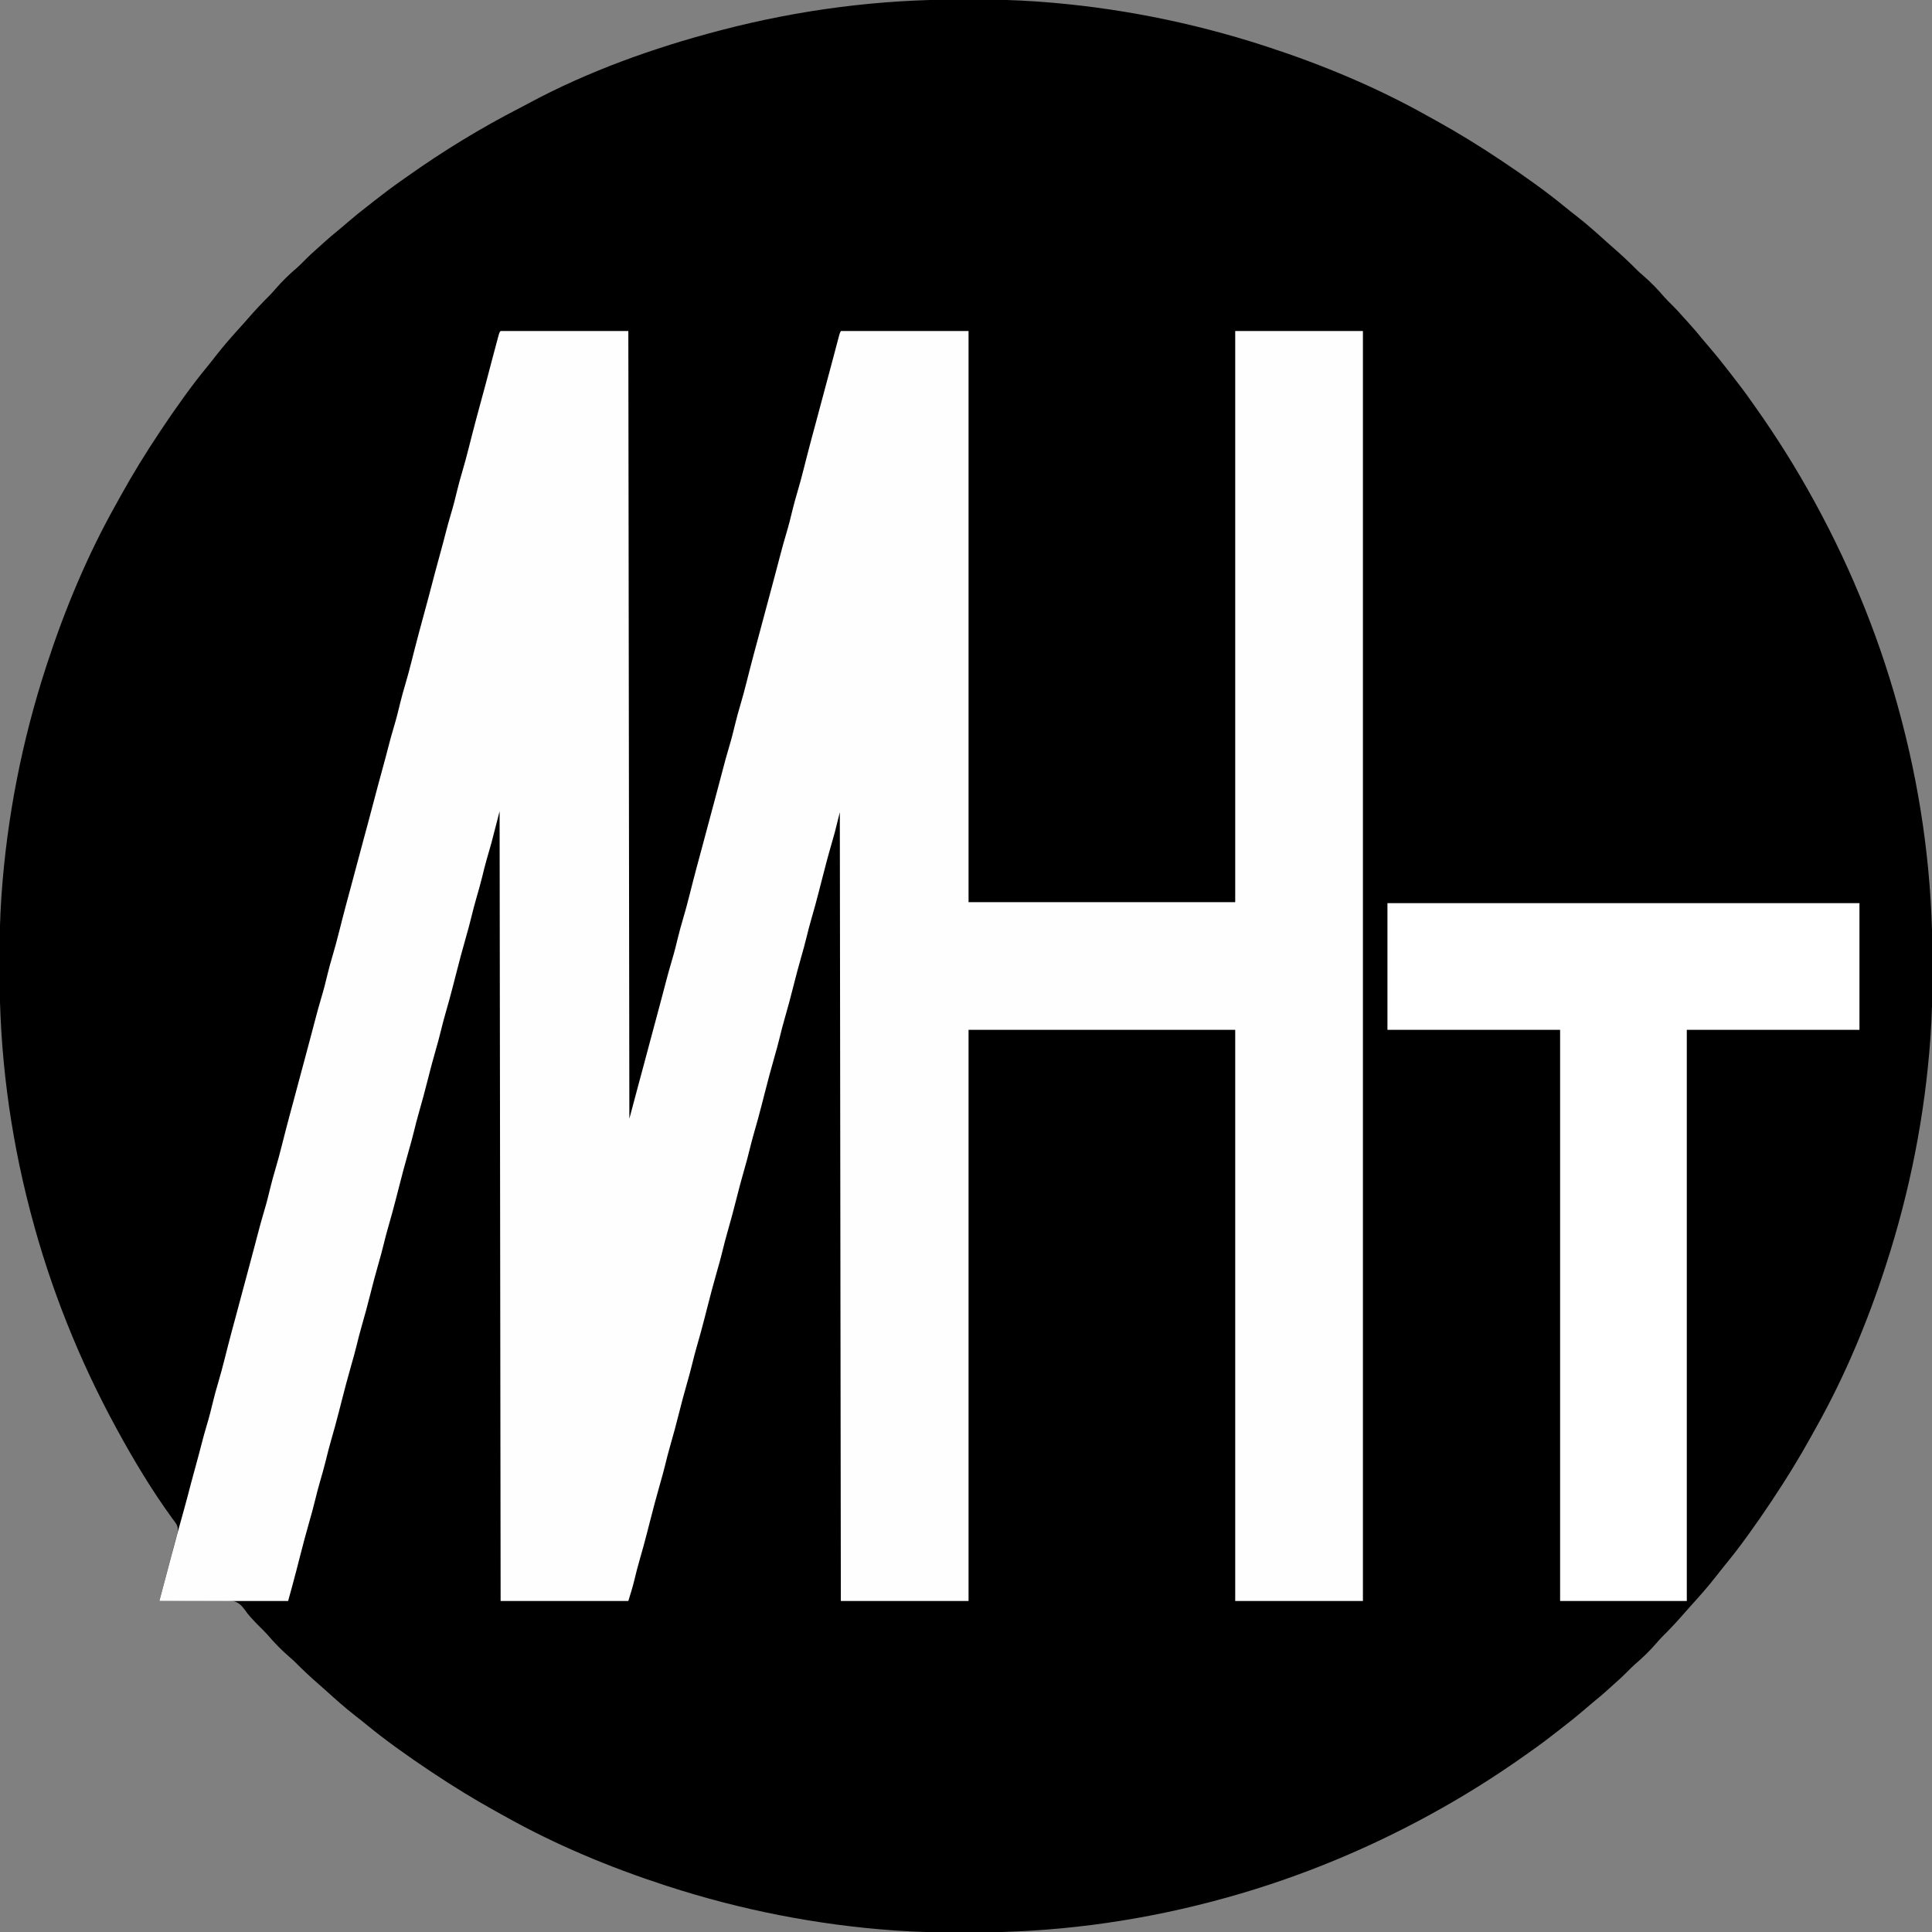 <?xml version="1.0" encoding="UTF-8"?>
<svg version="1.1" xmlns="http://www.w3.org/2000/svg" width="1891" height="1891">
<rect width="100%" height="100%" fill="#808080" stroke="none"/>
<path d="M0 0 C4.644 0.017 9.287 0.007 13.931 -0.01 C33.84 -0.073 53.642 0.394 73.506 1.774 C74.392 1.835 75.277 1.897 76.19 1.96 C151.547 7.308 226.247 22.035 298.073 45.391 C299.223 45.765 299.223 45.765 300.396 46.146 C354.457 63.757 407.719 85.965 457.33 113.854 C460.269 115.501 463.219 117.129 466.17 118.754 C487.438 130.504 507.921 143.175 528.135 156.641 C528.97 157.197 529.804 157.752 530.664 158.325 C540.932 165.171 551.084 172.145 561.073 179.391 C561.932 180.011 562.792 180.631 563.677 181.27 C573.457 188.34 582.995 195.634 592.307 203.309 C595.865 206.238 599.492 209.069 603.135 211.891 C613.454 219.925 623.203 228.643 632.889 237.422 C634.89 239.226 636.912 241.001 638.948 242.766 C646.897 249.703 654.6 256.843 662.006 264.356 C663.907 266.228 665.856 267.974 667.885 269.704 C675.566 276.309 682.675 283.62 689.233 291.333 C691.578 293.956 694.069 296.421 696.573 298.891 C700.299 302.573 703.871 306.324 707.272 310.309 C709.446 312.823 711.697 315.259 713.948 317.704 C718.018 322.166 721.875 326.754 725.667 331.454 C728.371 334.755 731.154 337.978 733.948 341.204 C739.354 347.471 744.504 353.906 749.567 360.452 C751.21 362.568 752.865 364.676 754.522 366.782 C761.135 375.205 767.595 383.695 773.729 392.474 C775.21 394.586 776.705 396.688 778.202 398.79 C799.271 428.486 818.62 459.433 836.073 491.391 C836.403 491.995 836.732 492.599 837.072 493.221 C873.475 559.962 901.832 630.812 921.073 704.391 C921.273 705.156 921.474 705.921 921.68 706.71 C941.592 782.982 951.756 861.499 951.464 940.318 C951.447 944.962 951.457 949.606 951.474 954.25 C951.537 974.158 951.07 993.96 949.69 1013.825 C949.628 1014.71 949.567 1015.596 949.504 1016.508 C944.155 1091.874 929.407 1166.551 906.073 1238.391 C905.841 1239.107 905.609 1239.823 905.37 1240.56 C887.78 1294.662 865.511 1348.015 837.61 1397.648 C835.963 1400.588 834.335 1403.537 832.709 1406.489 C820.96 1427.757 808.289 1448.24 794.823 1468.454 C794.267 1469.288 793.712 1470.123 793.139 1470.982 C786.293 1481.25 779.319 1491.402 772.073 1501.391 C771.453 1502.251 770.833 1503.11 770.194 1503.996 C763.124 1513.775 755.83 1523.313 748.155 1532.625 C745.226 1536.183 742.395 1539.81 739.573 1543.454 C731.539 1553.772 722.821 1563.522 714.042 1573.208 C712.237 1575.208 710.463 1577.231 708.698 1579.266 C701.76 1587.215 694.621 1594.918 687.108 1602.325 C685.236 1604.225 683.49 1606.174 681.76 1608.204 C675.155 1615.884 667.844 1622.993 660.131 1629.551 C657.508 1631.896 655.043 1634.388 652.573 1636.891 C648.891 1640.617 645.14 1644.19 641.155 1647.59 C638.641 1649.764 636.205 1652.015 633.76 1654.266 C629.298 1658.337 624.71 1662.193 620.01 1665.985 C616.709 1668.689 613.485 1671.473 610.26 1674.266 C603.993 1679.672 597.558 1684.822 591.012 1689.886 C588.895 1691.529 586.788 1693.184 584.682 1694.84 C576.259 1701.453 567.768 1707.913 558.99 1714.047 C556.877 1715.528 554.776 1717.024 552.674 1718.52 C522.977 1739.59 492.031 1758.938 460.073 1776.391 C459.469 1776.721 458.865 1777.051 458.243 1777.391 C391.502 1813.793 320.652 1842.151 247.073 1861.391 C246.308 1861.592 245.543 1861.792 244.754 1861.999 C168.482 1881.91 89.964 1892.074 11.146 1891.782 C6.502 1891.765 1.858 1891.775 -2.786 1891.793 C-22.695 1891.855 -42.497 1891.388 -62.361 1890.008 C-63.246 1889.947 -64.132 1889.885 -65.044 1889.822 C-140.401 1884.474 -215.101 1869.747 -286.927 1846.391 C-287.694 1846.142 -288.46 1845.893 -289.25 1845.637 C-343.311 1828.025 -396.574 1805.817 -446.185 1777.929 C-449.124 1776.281 -452.074 1774.653 -455.025 1773.028 C-476.293 1761.278 -496.776 1748.608 -516.99 1735.141 C-517.824 1734.585 -518.659 1734.03 -519.519 1733.457 C-529.786 1726.611 -539.938 1719.637 -549.927 1712.391 C-550.787 1711.771 -551.646 1711.151 -552.532 1710.513 C-562.311 1703.442 -571.849 1696.148 -581.162 1688.473 C-584.719 1685.544 -588.347 1682.713 -591.99 1679.891 C-602.308 1671.857 -612.058 1663.139 -621.744 1654.36 C-623.745 1652.556 -625.767 1650.781 -627.802 1649.016 C-635.751 1642.079 -643.454 1634.939 -650.861 1627.426 C-652.761 1625.555 -654.71 1623.808 -656.74 1622.079 C-664.42 1615.473 -671.529 1608.162 -678.087 1600.45 C-680.432 1597.826 -682.924 1595.361 -685.427 1592.891 C-688.548 1589.807 -691.615 1586.708 -694.49 1583.391 C-695.006 1582.809 -695.523 1582.226 -696.055 1581.626 C-697.927 1579.391 -697.927 1579.391 -699.832 1576.64 C-703.33 1572.022 -706.036 1568.888 -711.758 1567.385 C-716.346 1566.888 -720.923 1566.995 -725.529 1567.098 C-727.218 1567.096 -728.908 1567.089 -730.598 1567.078 C-735.015 1567.061 -739.428 1567.11 -743.845 1567.172 C-748.363 1567.225 -752.881 1567.214 -757.4 1567.209 C-766.243 1567.209 -775.085 1567.278 -783.927 1567.391 C-782.024 1560.149 -780.12 1552.907 -778.215 1545.665 C-777.331 1542.302 -776.446 1538.938 -775.562 1535.574 C-774.543 1531.694 -773.522 1527.814 -772.501 1523.934 C-772.189 1522.744 -771.876 1521.554 -771.554 1520.328 C-771.254 1519.188 -770.954 1518.047 -770.645 1516.872 C-770.359 1515.782 -770.072 1514.691 -769.778 1513.567 C-769.215 1511.467 -768.636 1509.37 -768.038 1507.279 C-767.763 1506.315 -767.487 1505.351 -767.204 1504.357 C-766.958 1503.516 -766.711 1502.676 -766.458 1501.81 C-765.465 1497.283 -765.482 1495.114 -767.955 1491.098 C-768.915 1489.793 -769.886 1488.495 -770.865 1487.204 C-790.916 1459.727 -808.633 1430.229 -824.927 1400.391 C-825.257 1399.787 -825.587 1399.184 -825.927 1398.562 C-862.33 1331.82 -890.687 1260.97 -909.927 1187.391 C-910.228 1186.243 -910.228 1186.243 -910.535 1185.073 C-930.446 1108.8 -940.611 1030.283 -940.318 951.464 C-940.301 946.82 -940.311 942.177 -940.329 937.533 C-940.391 917.624 -939.925 897.822 -938.544 877.958 C-938.483 877.072 -938.422 876.187 -938.358 875.274 C-933.01 799.917 -918.283 725.217 -894.927 653.391 C-894.678 652.625 -894.429 651.858 -894.173 651.068 C-876.561 597.007 -854.353 543.744 -826.465 494.134 C-824.817 491.195 -823.19 488.245 -821.564 485.293 C-809.815 464.025 -797.144 443.543 -783.677 423.329 C-783.122 422.494 -782.566 421.66 -781.994 420.8 C-775.148 410.532 -768.173 400.38 -760.927 390.391 C-759.997 389.102 -759.997 389.102 -759.049 387.786 C-751.978 378.007 -744.684 368.469 -737.009 359.157 C-734.08 355.599 -731.249 351.972 -728.427 348.329 C-720.393 338.01 -711.675 328.261 -702.896 318.575 C-701.092 316.574 -699.317 314.552 -697.552 312.516 C-690.615 304.567 -683.475 296.864 -675.962 289.458 C-674.091 287.557 -672.344 285.608 -670.615 283.579 C-664.01 275.898 -656.699 268.789 -648.986 262.231 C-646.362 259.886 -643.898 257.395 -641.427 254.891 C-637.746 251.165 -633.994 247.593 -630.009 244.192 C-627.496 242.018 -625.059 239.767 -622.615 237.516 C-618.152 233.446 -613.565 229.589 -608.865 225.797 C-605.564 223.093 -602.34 220.31 -599.115 217.516 C-592.847 212.11 -586.413 206.96 -579.867 201.896 C-577.75 200.253 -575.643 198.598 -573.537 196.942 C-565.113 190.329 -556.623 183.869 -547.844 177.735 C-545.732 176.254 -543.63 174.759 -541.529 173.262 C-506.19 148.192 -469.11 125.494 -430.542 105.744 C-428.1 104.48 -425.675 103.19 -423.255 101.883 C-364.64 70.26 -300.235 47.207 -235.927 30.391 C-235.162 30.191 -234.397 29.99 -233.609 29.784 C-157.336 9.872 -78.819 -0.292 0 0 Z " fill="#000000" transform="translate(939.927,-0.391)"/>
<path d="M0 0 C41.25 0 82.5 0 125 0 C125.33 254.43 125.66 508.86 126 771 C128.64 761.1 131.28 751.2 134 741 C137.5 728 137.5 728 139.219 721.625 C141.503 713.142 143.761 704.652 146.022 696.163 C148.424 687.147 150.847 678.137 153.281 669.129 C154.961 662.897 156.62 656.66 158.262 650.418 C159.049 647.424 159.837 644.431 160.625 641.438 C160.82 640.698 161.014 639.959 161.214 639.198 C163.271 631.393 165.341 623.599 167.688 615.875 C169.958 608.368 171.851 600.785 173.682 593.16 C175.102 587.323 176.695 581.562 178.414 575.809 C180.744 568.001 182.828 560.147 184.823 552.248 C185.787 548.432 186.763 544.618 187.738 540.805 C187.932 540.047 188.126 539.289 188.325 538.509 C190.826 528.745 193.471 519.021 196.11 509.294 C197.756 503.201 199.377 497.1 201 491 C203.741 480.705 206.502 470.414 209.281 460.129 C210.961 453.897 212.62 447.66 214.262 441.418 C215.049 438.424 215.837 435.431 216.625 432.438 C216.82 431.698 217.014 430.959 217.214 430.198 C219.271 422.393 221.341 414.599 223.688 406.875 C225.958 399.368 227.851 391.785 229.682 384.16 C231.102 378.323 232.695 372.562 234.414 366.809 C236.744 359.001 238.828 351.147 240.823 343.248 C241.787 339.432 242.763 335.618 243.738 331.805 C243.932 331.047 244.126 330.289 244.325 329.509 C246.826 319.745 249.471 310.021 252.11 300.294 C253.756 294.201 255.377 288.1 257 282 C259.741 271.705 262.502 261.414 265.281 251.129 C266.961 244.897 268.62 238.66 270.262 232.418 C271.049 229.424 271.837 226.431 272.625 223.438 C272.82 222.698 273.014 221.959 273.214 221.198 C275.271 213.393 277.341 205.599 279.688 197.875 C281.958 190.368 283.851 182.785 285.682 175.16 C287.102 169.323 288.695 163.562 290.414 157.809 C292.744 150.001 294.828 142.147 296.823 134.248 C297.787 130.432 298.763 126.618 299.738 122.805 C299.932 122.047 300.126 121.289 300.325 120.509 C302.826 110.745 305.471 101.021 308.11 91.294 C309.756 85.201 311.377 79.1 313 73 C315.764 62.622 318.543 52.249 321.342 41.881 C322.969 35.851 324.581 29.818 326.18 23.781 C326.549 22.389 326.918 20.997 327.287 19.605 C328.002 16.911 328.714 14.215 329.424 11.52 C329.745 10.307 330.067 9.094 330.398 7.844 C330.684 6.763 330.969 5.682 331.263 4.568 C332 2 332 2 333 0 C374.25 0 415.5 0 458 0 C458 184.47 458 368.94 458 559 C544.13 559 630.26 559 719 559 C719 374.53 719 190.06 719 0 C760.25 0 801.5 0 844 0 C844 410.19 844 820.38 844 1243 C802.75 1243 761.5 1243 719 1243 C719 1058.53 719 874.06 719 684 C632.87 684 546.74 684 458 684 C458 868.47 458 1052.94 458 1243 C416.75 1243 375.5 1243 333 1243 C332.67 988.24 332.34 733.48 332 471 C330.35 477.6 328.7 484.2 327 491 C326.024 494.533 325.039 498.05 324 501.562 C320.462 513.762 317.268 526.038 314.121 538.344 C313.436 541.021 312.749 543.698 312.062 546.375 C311.89 547.047 311.718 547.719 311.54 548.412 C309.193 557.551 306.722 566.644 304.078 575.703 C302.415 581.438 300.918 587.199 299.5 593 C297.895 599.569 296.15 606.073 294.25 612.562 C291.448 622.154 288.963 631.817 286.5 641.5 C283.825 652.016 281.076 662.491 278.027 672.906 C276.14 679.391 274.497 685.921 272.894 692.482 C271.397 698.55 269.739 704.559 268 710.562 C264.469 722.764 261.268 735.038 258.121 747.344 C257.436 750.021 256.749 752.698 256.062 755.375 C255.89 756.047 255.718 756.719 255.54 757.412 C253.193 766.551 250.722 775.644 248.078 784.703 C246.415 790.438 244.918 796.199 243.5 802 C241.895 808.569 240.15 815.073 238.25 821.562 C235.448 831.154 232.963 840.817 230.5 850.5 C227.825 861.016 225.076 871.491 222.027 881.906 C220.14 888.391 218.497 894.921 216.894 901.482 C215.397 907.55 213.739 913.559 212 919.562 C208.469 931.764 205.268 944.038 202.121 956.344 C201.436 959.021 200.749 961.698 200.062 964.375 C199.89 965.047 199.718 965.719 199.54 966.412 C197.193 975.551 194.722 984.644 192.078 993.703 C190.415 999.438 188.918 1005.199 187.5 1011 C185.895 1017.569 184.15 1024.073 182.25 1030.562 C179.448 1040.154 176.963 1049.817 174.5 1059.5 C171.825 1070.016 169.076 1080.491 166.027 1090.906 C164.14 1097.391 162.497 1103.921 160.894 1110.482 C159.397 1116.55 157.739 1122.559 156 1128.562 C152.469 1140.764 149.268 1153.038 146.121 1165.344 C145.436 1168.021 144.749 1170.698 144.062 1173.375 C143.804 1174.383 143.804 1174.383 143.54 1175.412 C141.195 1184.545 138.728 1193.633 136.083 1202.685 C134.147 1209.353 132.431 1216.063 130.823 1222.817 C129.166 1229.677 127.091 1236.204 125 1243 C83.75 1243 42.5 1243 0 1243 C-0.495 860.365 -0.495 860.365 -1 470 C-3.64 480.23 -6.28 490.46 -9 501 C-12.188 512.188 -12.188 512.188 -13.637 517.168 C-15.281 522.902 -16.692 528.689 -18.106 534.483 C-19.817 541.424 -21.772 548.281 -23.77 555.145 C-25.48 561.067 -27.038 567.011 -28.5 573 C-30.186 579.901 -32.024 586.739 -34 593.562 C-37.531 605.764 -40.732 618.038 -43.879 630.344 C-44.564 633.021 -45.251 635.698 -45.938 638.375 C-46.11 639.047 -46.282 639.719 -46.46 640.412 C-48.807 649.551 -51.278 658.644 -53.922 667.703 C-55.585 673.438 -57.082 679.199 -58.5 685 C-60.105 691.569 -61.85 698.073 -63.75 704.562 C-66.552 714.154 -69.037 723.817 -71.5 733.5 C-74.175 744.016 -76.924 754.491 -79.973 764.906 C-81.86 771.391 -83.503 777.921 -85.106 784.482 C-86.603 790.55 -88.261 796.559 -90 802.562 C-93.531 814.764 -96.732 827.038 -99.879 839.344 C-100.564 842.021 -101.251 844.698 -101.938 847.375 C-102.11 848.047 -102.282 848.719 -102.46 849.412 C-104.807 858.551 -107.278 867.644 -109.922 876.703 C-111.585 882.438 -113.082 888.199 -114.5 894 C-116.105 900.569 -117.85 907.073 -119.75 913.562 C-122.552 923.154 -125.037 932.817 -127.5 942.5 C-130.175 953.016 -132.924 963.491 -135.973 973.906 C-137.86 980.391 -139.503 986.921 -141.106 993.482 C-142.603 999.55 -144.261 1005.559 -146 1011.562 C-149.531 1023.764 -152.732 1036.038 -155.879 1048.344 C-156.564 1051.021 -157.251 1053.698 -157.938 1056.375 C-158.11 1057.047 -158.282 1057.719 -158.46 1058.412 C-160.807 1067.551 -163.278 1076.644 -165.922 1085.703 C-167.823 1092.257 -169.488 1098.854 -171.106 1105.483 C-172.817 1112.424 -174.772 1119.281 -176.77 1126.145 C-178.48 1132.067 -180.038 1138.011 -181.5 1144 C-183.186 1150.901 -185.024 1157.739 -187 1164.562 C-190.352 1176.146 -193.407 1187.794 -196.407 1199.474 C-196.923 1201.482 -197.439 1203.49 -197.956 1205.499 C-198.629 1208.119 -199.301 1210.74 -199.97 1213.361 C-202.517 1223.283 -205.257 1233.124 -208 1243 C-249.58 1243 -291.16 1243 -334 1243 C-325.979 1212.52 -317.951 1182.193 -309.438 1151.875 C-307.282 1144.114 -305.249 1136.324 -303.23 1128.527 C-301.522 1121.947 -299.737 1115.393 -297.895 1108.85 C-296.181 1102.733 -294.586 1096.588 -293 1090.438 C-291.281 1083.774 -289.495 1077.148 -287.5 1070.562 C-285.16 1062.831 -283.205 1055.016 -281.318 1047.162 C-279.898 1041.325 -278.305 1035.563 -276.586 1029.809 C-274.256 1022.001 -272.172 1014.147 -270.177 1006.248 C-269.213 1002.432 -268.237 998.618 -267.262 994.805 C-267.068 994.047 -266.874 993.289 -266.675 992.509 C-264.174 982.745 -261.529 973.021 -258.89 963.294 C-257.244 957.201 -255.623 951.1 -254 945 C-251.259 934.705 -248.498 924.414 -245.719 914.129 C-244.039 907.897 -242.38 901.66 -240.738 895.418 C-239.951 892.424 -239.163 889.431 -238.375 886.438 C-238.18 885.698 -237.986 884.959 -237.786 884.198 C-235.729 876.393 -233.659 868.599 -231.312 860.875 C-229.042 853.368 -227.149 845.785 -225.318 838.16 C-223.898 832.323 -222.305 826.562 -220.586 820.809 C-218.256 813.001 -216.172 805.147 -214.177 797.248 C-213.213 793.432 -212.237 789.618 -211.262 785.805 C-211.068 785.047 -210.874 784.289 -210.675 783.509 C-208.174 773.745 -205.529 764.021 -202.89 754.294 C-201.244 748.201 -199.623 742.1 -198 736 C-195.259 725.705 -192.498 715.414 -189.719 705.129 C-188.039 698.897 -186.38 692.66 -184.738 686.418 C-183.951 683.424 -183.163 680.431 -182.375 677.438 C-182.18 676.698 -181.986 675.959 -181.786 675.198 C-179.729 667.393 -177.659 659.599 -175.312 651.875 C-173.042 644.368 -171.149 636.785 -169.318 629.16 C-167.898 623.323 -166.305 617.562 -164.586 611.809 C-162.256 604.001 -160.172 596.147 -158.177 588.248 C-157.213 584.432 -156.237 580.618 -155.262 576.805 C-155.068 576.047 -154.874 575.289 -154.675 574.509 C-152.174 564.745 -149.529 555.021 -146.89 545.294 C-145.244 539.201 -143.623 533.1 -142 527 C-139.491 517.58 -136.973 508.163 -134.438 498.75 C-134.153 497.695 -133.869 496.64 -133.576 495.553 C-132.126 490.172 -130.673 484.791 -129.219 479.41 C-126.135 467.994 -123.096 456.568 -120.129 445.12 C-118.453 438.676 -116.699 432.257 -114.894 425.848 C-113.181 419.732 -111.586 413.588 -110 407.438 C-108.281 400.774 -106.495 394.148 -104.5 387.562 C-102.16 379.831 -100.205 372.016 -98.318 364.162 C-96.898 358.325 -95.305 352.563 -93.586 346.809 C-91.256 339 -89.172 331.146 -87.177 323.247 C-86.214 319.436 -85.24 315.628 -84.266 311.82 C-84.072 311.063 -83.879 310.307 -83.679 309.527 C-81.162 299.699 -78.508 289.908 -75.847 280.118 C-74.371 274.685 -72.903 269.249 -71.438 263.812 C-71.147 262.737 -70.857 261.662 -70.559 260.554 C-68.37 252.421 -66.242 244.273 -64.129 236.12 C-62.453 229.676 -60.699 223.257 -58.894 216.848 C-57.181 210.732 -55.586 204.588 -54 198.438 C-52.281 191.774 -50.495 185.148 -48.5 178.562 C-46.16 170.831 -44.205 163.016 -42.318 155.162 C-40.898 149.325 -39.305 143.563 -37.586 137.809 C-35.256 130 -33.172 122.146 -31.177 114.247 C-30.214 110.436 -29.24 106.628 -28.266 102.82 C-28.072 102.063 -27.879 101.307 -27.679 100.527 C-25.162 90.699 -22.508 80.908 -19.847 71.118 C-18.371 65.685 -16.903 60.249 -15.438 54.812 C-15.147 53.737 -14.857 52.662 -14.559 51.554 C-12.628 44.379 -10.74 37.193 -8.875 30 C-7.021 22.863 -5.141 15.735 -3.188 8.625 C-2.98 7.863 -2.773 7.101 -2.56 6.316 C-1.118 1.118 -1.118 1.118 0 0 Z " fill="#FEFEFE" transform="translate(490,324)"/>
<path d="M0 0 C152.46 0 304.92 0 462 0 C462 40.92 462 81.84 462 124 C406.23 124 350.46 124 293 124 C293 308.47 293 492.94 293 683 C252.08 683 211.16 683 169 683 C169 498.53 169 314.06 169 124 C113.23 124 57.46 124 0 124 C0 83.08 0 42.16 0 0 Z " fill="#FFFFFF" transform="translate(1358,884)"/>
</svg>
